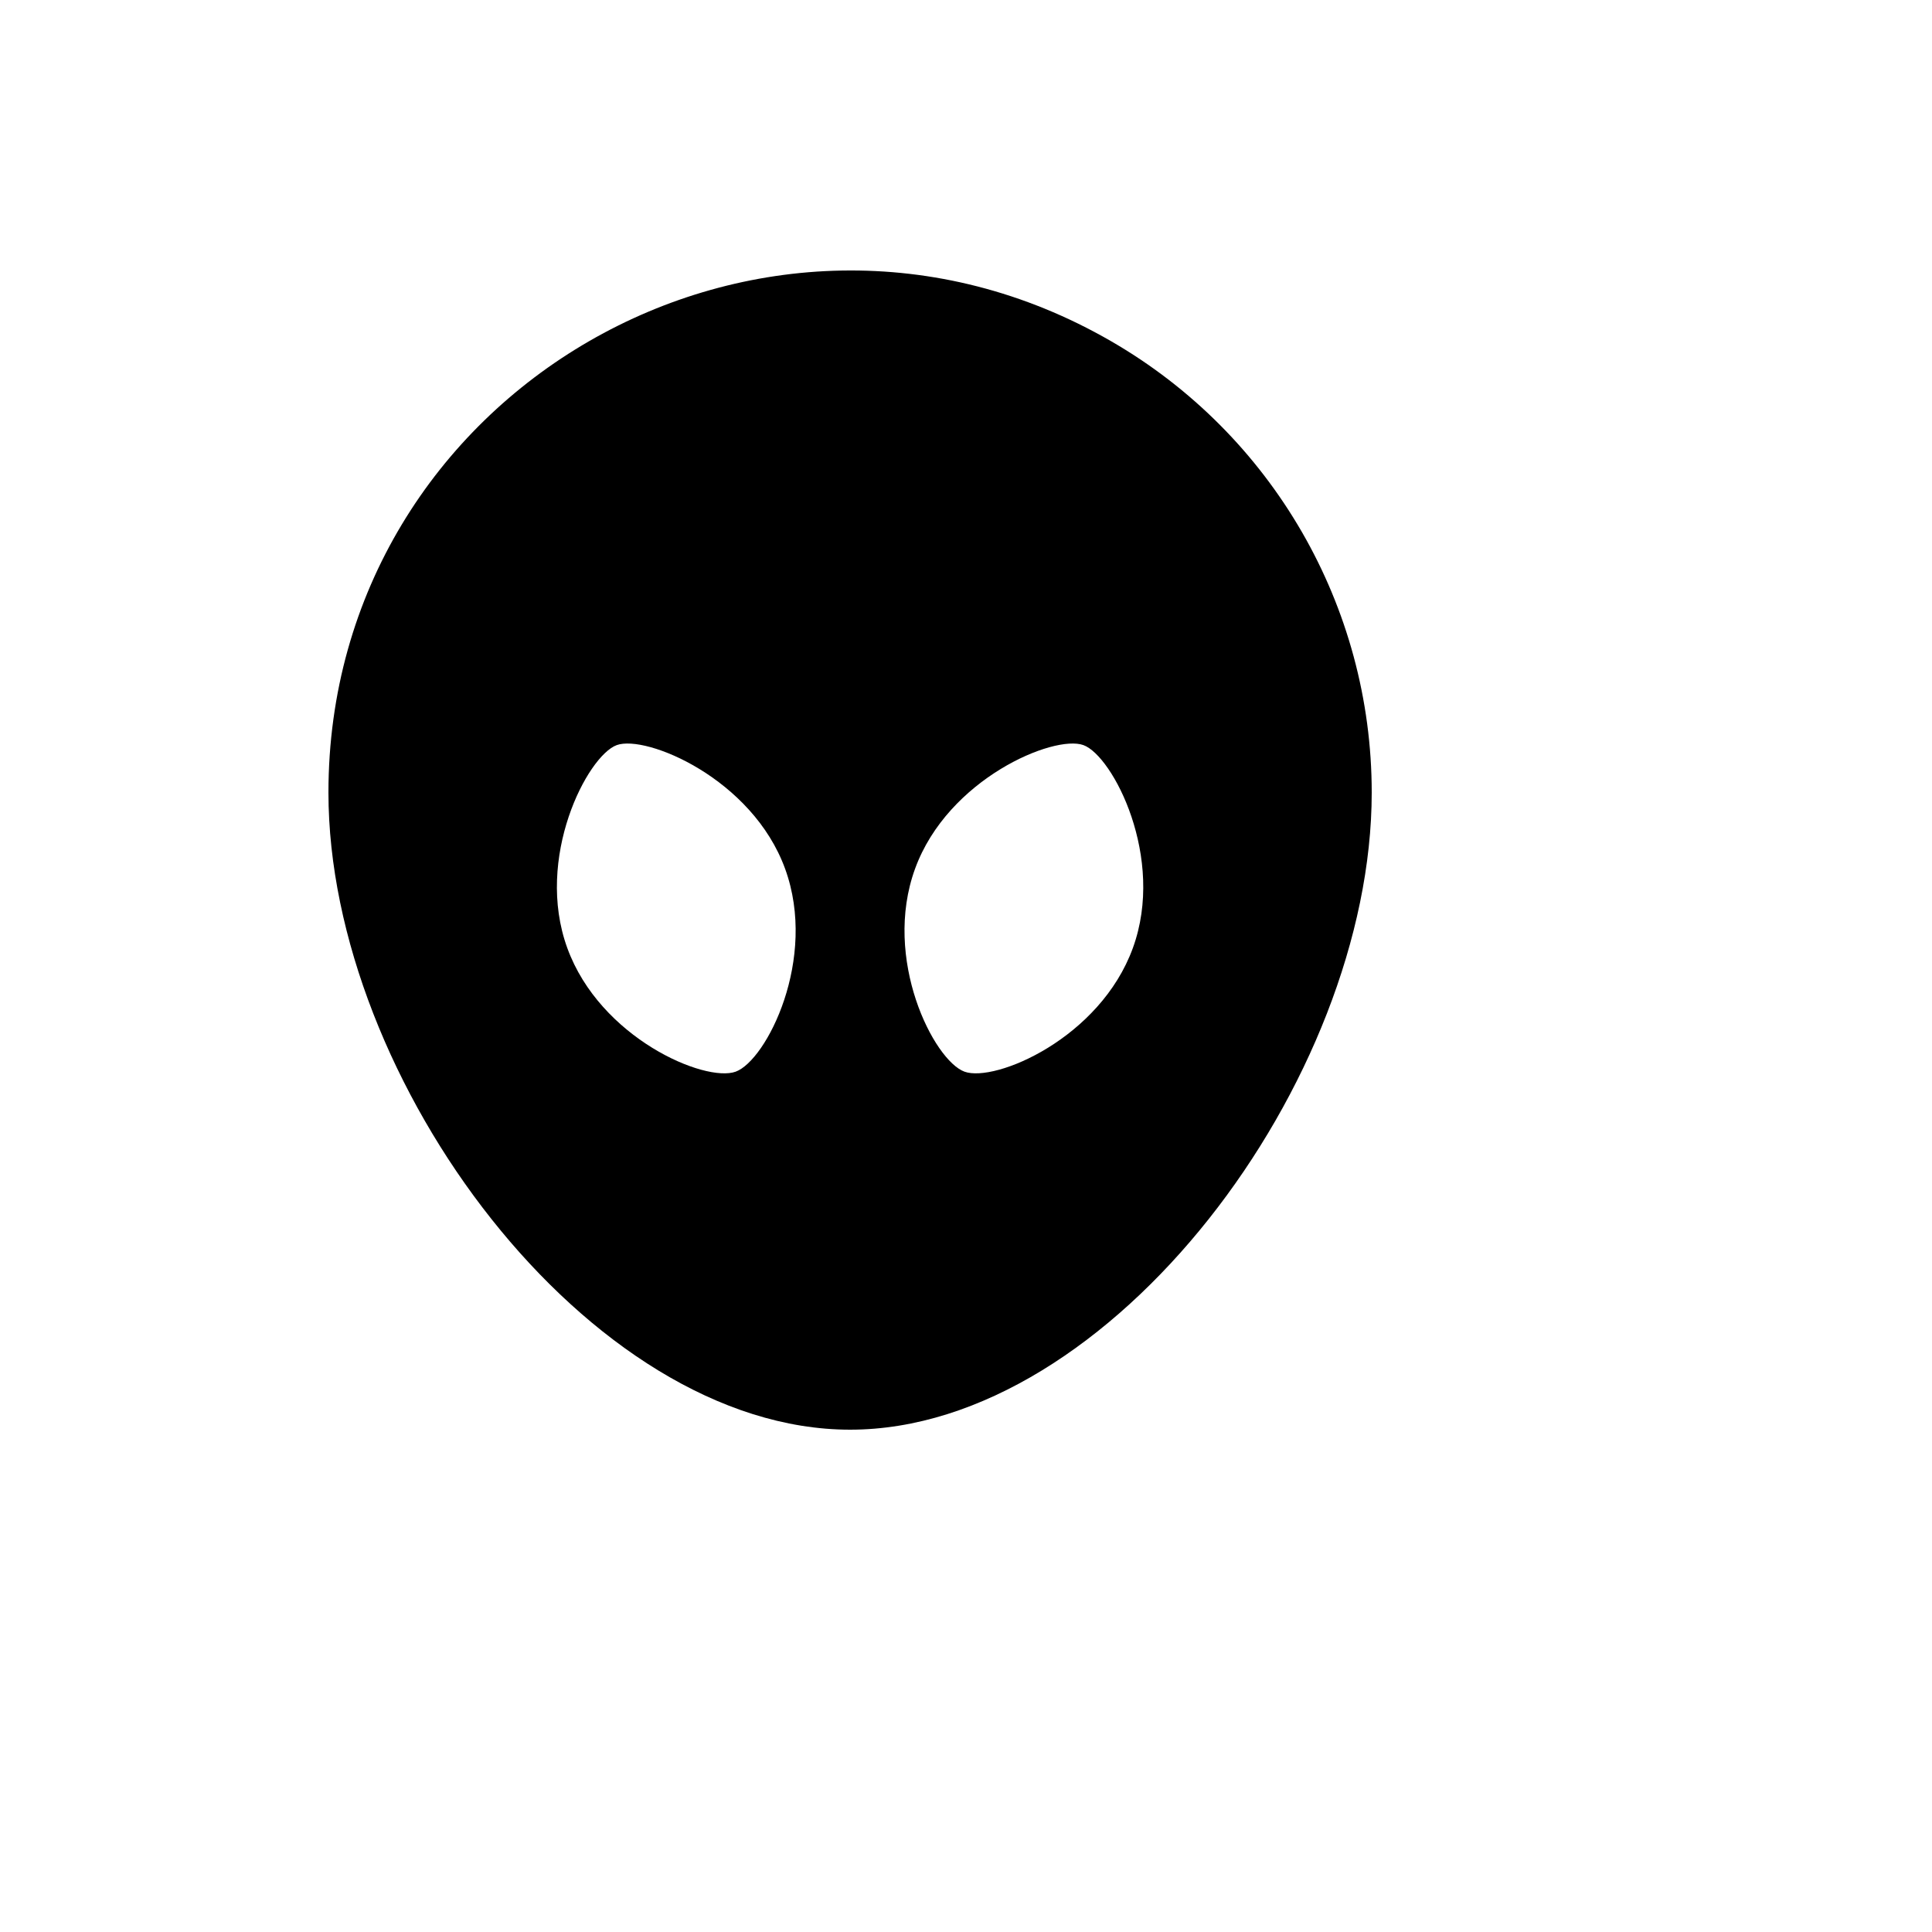 <svg xmlns="http://www.w3.org/2000/svg" version="1.1" xmlns:xlink="http://www.w3.org/1999/xlink" width="100%" height="100%" id="svgWorkerArea" viewBox="-25 -25 625 625" xmlns:idraw="https://idraw.muisca.co" style="background: white;"><defs id="defsdoc"><pattern id="patternBool" x="0" y="0" width="10" height="10" patternUnits="userSpaceOnUse" patternTransform="rotate(35)"><circle cx="5" cy="5" r="4" style="stroke: none;fill: #ff000070;"></circle></pattern></defs><g id="fileImp-712014864" class="cosito"><path id="pathImp-13989923" class="grouped" d="M250 437.5C165.625 437.5 81.25 324.513 81.25 231.388 81.25 101.572 221.875 20.437 334.375 85.344 386.586 115.469 418.75 171.14 418.75 231.388 418.75 324.513 334.375 437.5 250 437.5 250 437.5 250 437.5 250 437.5M212.988 321.684C222.906 318.086 239.613 285.221 228.981 256.047 218.369 226.873 184 212.576 174.512 216.042 165.025 219.49 147.887 252.505 158.519 281.68 169.131 310.854 203.069 325.281 212.988 321.684 212.988 321.684 212.988 321.684 212.988 321.684M287.012 321.684C296.931 325.281 330.869 310.854 341.481 281.68 352.113 252.505 334.975 219.49 325.488 216.042 316 212.576 281.631 226.873 271.019 256.047 260.387 285.221 277.094 318.068 287.012 321.684 287.012 321.684 287.012 321.684 287.012 321.684"></path></g></svg>